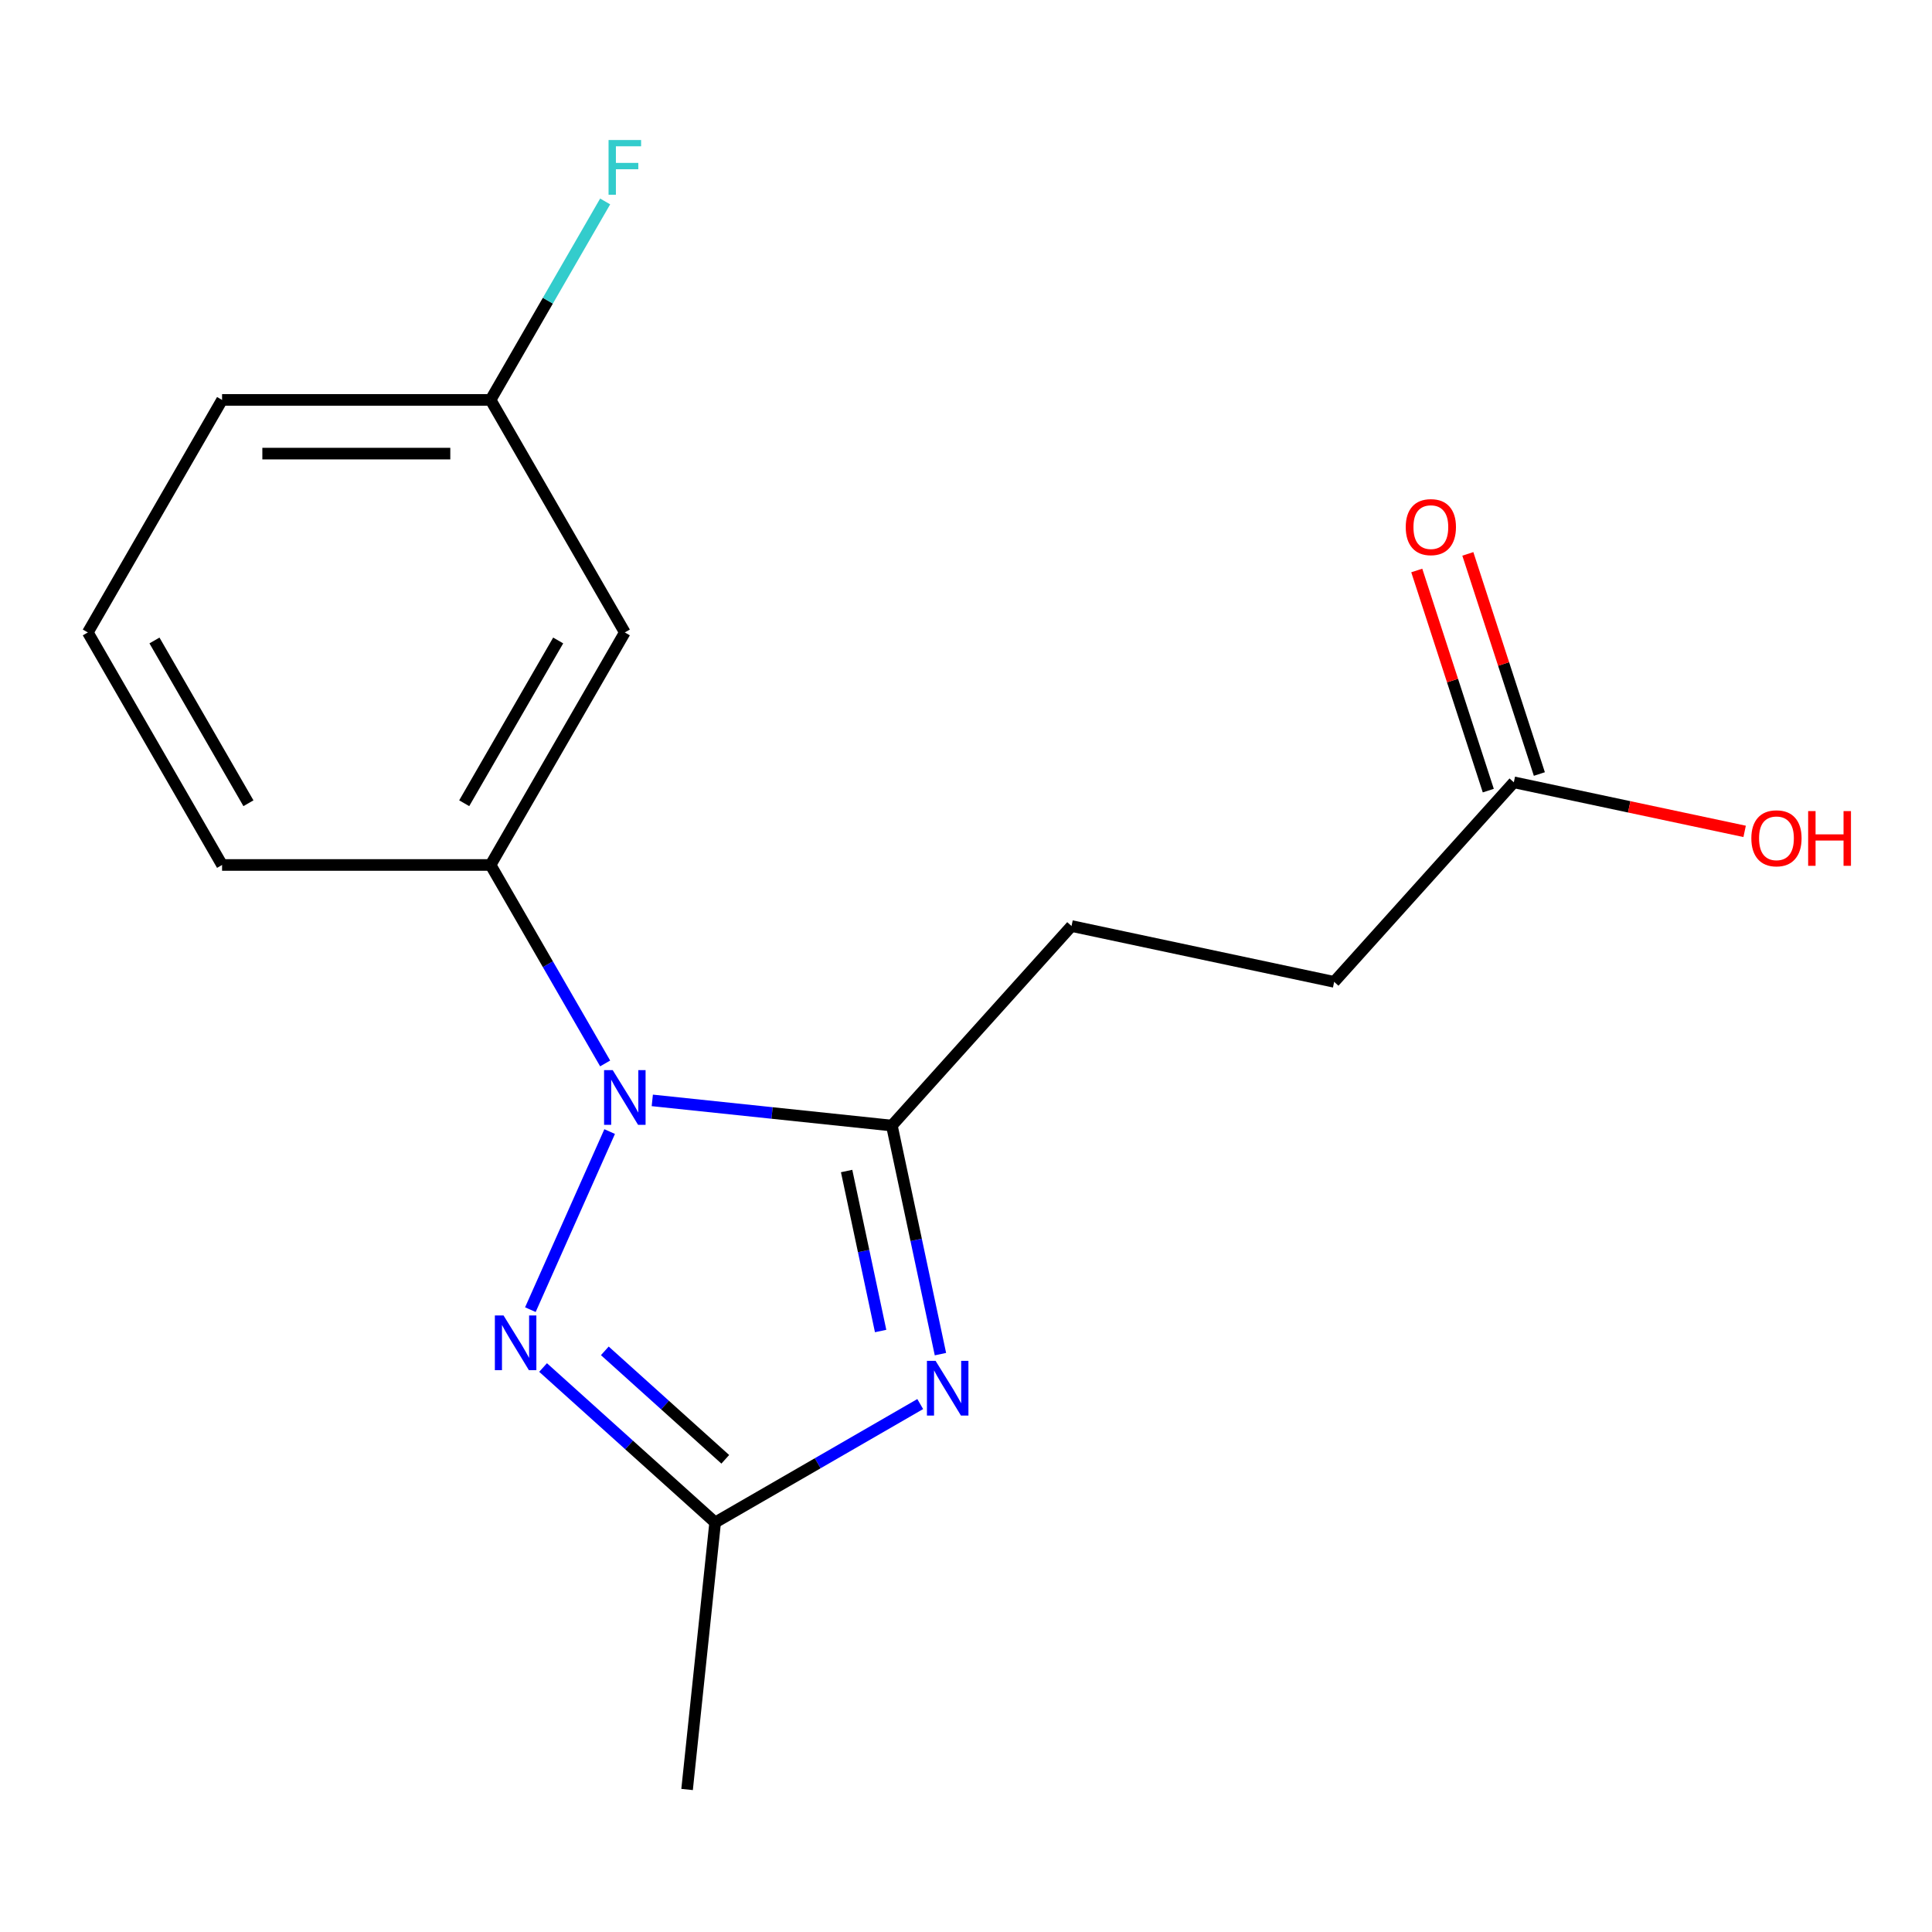 <?xml version='1.0' encoding='iso-8859-1'?>
<svg version='1.1' baseProfile='full'
              xmlns='http://www.w3.org/2000/svg'
                      xmlns:rdkit='http://www.rdkit.org/xml'
                      xmlns:xlink='http://www.w3.org/1999/xlink'
                  xml:space='preserve'
width='1000px' height='1000px' viewBox='0 0 1000 1000'>
<!-- END OF HEADER -->
<rect style='opacity:1.0;fill:#FFFFFF;stroke:none' width='1000' height='1000' x='0' y='0'> </rect>
<path class='bond-1' d='M 337.623,569.56 L 399.624,576.076' style='fill:none;fill-rule:evenodd;stroke:#0000FF;stroke-width:6px;stroke-linecap:butt;stroke-linejoin:miter;stroke-opacity:1' />
<path class='bond-1' d='M 399.624,576.076 L 461.625,582.593' style='fill:none;fill-rule:evenodd;stroke:#000000;stroke-width:6px;stroke-linecap:butt;stroke-linejoin:miter;stroke-opacity:1' />
<path class='bond-2' d='M 315.558,585.7 L 274.518,677.876' style='fill:none;fill-rule:evenodd;stroke:#0000FF;stroke-width:6px;stroke-linecap:butt;stroke-linejoin:miter;stroke-opacity:1' />
<path class='bond-4' d='M 313.228,550.431 L 283.574,499.07' style='fill:none;fill-rule:evenodd;stroke:#0000FF;stroke-width:6px;stroke-linecap:butt;stroke-linejoin:miter;stroke-opacity:1' />
<path class='bond-4' d='M 283.574,499.07 L 253.92,447.708' style='fill:none;fill-rule:evenodd;stroke:#000000;stroke-width:6px;stroke-linecap:butt;stroke-linejoin:miter;stroke-opacity:1' />
<path class='bond-0' d='M 486.771,700.899 L 474.198,641.746' style='fill:none;fill-rule:evenodd;stroke:#0000FF;stroke-width:6px;stroke-linecap:butt;stroke-linejoin:miter;stroke-opacity:1' />
<path class='bond-0' d='M 474.198,641.746 L 461.625,582.593' style='fill:none;fill-rule:evenodd;stroke:#000000;stroke-width:6px;stroke-linecap:butt;stroke-linejoin:miter;stroke-opacity:1' />
<path class='bond-0' d='M 455.811,688.932 L 447.01,647.525' style='fill:none;fill-rule:evenodd;stroke:#0000FF;stroke-width:6px;stroke-linecap:butt;stroke-linejoin:miter;stroke-opacity:1' />
<path class='bond-0' d='M 447.01,647.525 L 438.209,606.118' style='fill:none;fill-rule:evenodd;stroke:#000000;stroke-width:6px;stroke-linecap:butt;stroke-linejoin:miter;stroke-opacity:1' />
<path class='bond-17' d='M 476.305,726.74 L 423.234,757.381' style='fill:none;fill-rule:evenodd;stroke:#0000FF;stroke-width:6px;stroke-linecap:butt;stroke-linejoin:miter;stroke-opacity:1' />
<path class='bond-17' d='M 423.234,757.381 L 370.162,788.022' style='fill:none;fill-rule:evenodd;stroke:#000000;stroke-width:6px;stroke-linecap:butt;stroke-linejoin:miter;stroke-opacity:1' />
<path class='bond-7' d='M 461.625,582.593 L 554.619,479.313' style='fill:none;fill-rule:evenodd;stroke:#000000;stroke-width:6px;stroke-linecap:butt;stroke-linejoin:miter;stroke-opacity:1' />
<path class='bond-3' d='M 281.096,707.826 L 325.629,747.924' style='fill:none;fill-rule:evenodd;stroke:#0000FF;stroke-width:6px;stroke-linecap:butt;stroke-linejoin:miter;stroke-opacity:1' />
<path class='bond-3' d='M 325.629,747.924 L 370.162,788.022' style='fill:none;fill-rule:evenodd;stroke:#000000;stroke-width:6px;stroke-linecap:butt;stroke-linejoin:miter;stroke-opacity:1' />
<path class='bond-3' d='M 313.055,699.2 L 344.228,727.268' style='fill:none;fill-rule:evenodd;stroke:#0000FF;stroke-width:6px;stroke-linecap:butt;stroke-linejoin:miter;stroke-opacity:1' />
<path class='bond-3' d='M 344.228,727.268 L 375.401,755.336' style='fill:none;fill-rule:evenodd;stroke:#000000;stroke-width:6px;stroke-linecap:butt;stroke-linejoin:miter;stroke-opacity:1' />
<path class='bond-14' d='M 370.162,788.022 L 355.635,926.237' style='fill:none;fill-rule:evenodd;stroke:#000000;stroke-width:6px;stroke-linecap:butt;stroke-linejoin:miter;stroke-opacity:1' />
<path class='bond-5' d='M 253.92,447.708 L 323.409,327.35' style='fill:none;fill-rule:evenodd;stroke:#000000;stroke-width:6px;stroke-linecap:butt;stroke-linejoin:miter;stroke-opacity:1' />
<path class='bond-5' d='M 240.272,415.757 L 288.914,331.506' style='fill:none;fill-rule:evenodd;stroke:#000000;stroke-width:6px;stroke-linecap:butt;stroke-linejoin:miter;stroke-opacity:1' />
<path class='bond-13' d='M 253.92,447.708 L 114.943,447.708' style='fill:none;fill-rule:evenodd;stroke:#000000;stroke-width:6px;stroke-linecap:butt;stroke-linejoin:miter;stroke-opacity:1' />
<path class='bond-9' d='M 323.409,327.35 L 253.92,206.992' style='fill:none;fill-rule:evenodd;stroke:#000000;stroke-width:6px;stroke-linecap:butt;stroke-linejoin:miter;stroke-opacity:1' />
<path class='bond-6' d='M 783.553,404.927 L 690.559,508.208' style='fill:none;fill-rule:evenodd;stroke:#000000;stroke-width:6px;stroke-linecap:butt;stroke-linejoin:miter;stroke-opacity:1' />
<path class='bond-8' d='M 796.77,400.633 L 778.259,343.662' style='fill:none;fill-rule:evenodd;stroke:#000000;stroke-width:6px;stroke-linecap:butt;stroke-linejoin:miter;stroke-opacity:1' />
<path class='bond-8' d='M 778.259,343.662 L 759.749,286.692' style='fill:none;fill-rule:evenodd;stroke:#FF0000;stroke-width:6px;stroke-linecap:butt;stroke-linejoin:miter;stroke-opacity:1' />
<path class='bond-8' d='M 770.335,409.222 L 751.824,352.252' style='fill:none;fill-rule:evenodd;stroke:#000000;stroke-width:6px;stroke-linecap:butt;stroke-linejoin:miter;stroke-opacity:1' />
<path class='bond-8' d='M 751.824,352.252 L 733.314,295.281' style='fill:none;fill-rule:evenodd;stroke:#FF0000;stroke-width:6px;stroke-linecap:butt;stroke-linejoin:miter;stroke-opacity:1' />
<path class='bond-11' d='M 783.553,404.927 L 843.286,417.624' style='fill:none;fill-rule:evenodd;stroke:#000000;stroke-width:6px;stroke-linecap:butt;stroke-linejoin:miter;stroke-opacity:1' />
<path class='bond-11' d='M 843.286,417.624 L 903.018,430.321' style='fill:none;fill-rule:evenodd;stroke:#FF0000;stroke-width:6px;stroke-linecap:butt;stroke-linejoin:miter;stroke-opacity:1' />
<path class='bond-10' d='M 554.619,479.313 L 690.559,508.208' style='fill:none;fill-rule:evenodd;stroke:#000000;stroke-width:6px;stroke-linecap:butt;stroke-linejoin:miter;stroke-opacity:1' />
<path class='bond-12' d='M 253.92,206.992 L 283.574,155.631' style='fill:none;fill-rule:evenodd;stroke:#000000;stroke-width:6px;stroke-linecap:butt;stroke-linejoin:miter;stroke-opacity:1' />
<path class='bond-12' d='M 283.574,155.631 L 313.228,104.269' style='fill:none;fill-rule:evenodd;stroke:#33CCCC;stroke-width:6px;stroke-linecap:butt;stroke-linejoin:miter;stroke-opacity:1' />
<path class='bond-18' d='M 253.92,206.992 L 114.943,206.992' style='fill:none;fill-rule:evenodd;stroke:#000000;stroke-width:6px;stroke-linecap:butt;stroke-linejoin:miter;stroke-opacity:1' />
<path class='bond-18' d='M 233.074,234.788 L 135.79,234.788' style='fill:none;fill-rule:evenodd;stroke:#000000;stroke-width:6px;stroke-linecap:butt;stroke-linejoin:miter;stroke-opacity:1' />
<path class='bond-15' d='M 114.943,447.708 L 45.455,327.35' style='fill:none;fill-rule:evenodd;stroke:#000000;stroke-width:6px;stroke-linecap:butt;stroke-linejoin:miter;stroke-opacity:1' />
<path class='bond-15' d='M 128.591,415.757 L 79.949,331.506' style='fill:none;fill-rule:evenodd;stroke:#000000;stroke-width:6px;stroke-linecap:butt;stroke-linejoin:miter;stroke-opacity:1' />
<path class='bond-16' d='M 45.455,327.35 L 114.943,206.992' style='fill:none;fill-rule:evenodd;stroke:#000000;stroke-width:6px;stroke-linecap:butt;stroke-linejoin:miter;stroke-opacity:1' />
<path  class='atom-0' d='M 317.149 553.906
L 326.429 568.906
Q 327.349 570.386, 328.829 573.066
Q 330.309 575.746, 330.389 575.906
L 330.389 553.906
L 334.149 553.906
L 334.149 582.226
L 330.269 582.226
L 320.309 565.826
Q 319.149 563.906, 317.909 561.706
Q 316.709 559.506, 316.349 558.826
L 316.349 582.226
L 312.669 582.226
L 312.669 553.906
L 317.149 553.906
' fill='#0000FF'/>
<path  class='atom-1' d='M 484.26 704.373
L 493.54 719.373
Q 494.46 720.853, 495.94 723.533
Q 497.42 726.213, 497.5 726.373
L 497.5 704.373
L 501.26 704.373
L 501.26 732.693
L 497.38 732.693
L 487.42 716.293
Q 486.26 714.373, 485.02 712.173
Q 483.82 709.973, 483.46 709.293
L 483.46 732.693
L 479.78 732.693
L 479.78 704.373
L 484.26 704.373
' fill='#0000FF'/>
<path  class='atom-3' d='M 260.622 680.868
L 269.902 695.868
Q 270.822 697.348, 272.302 700.028
Q 273.782 702.708, 273.862 702.868
L 273.862 680.868
L 277.622 680.868
L 277.622 709.188
L 273.742 709.188
L 263.782 692.788
Q 262.622 690.868, 261.382 688.668
Q 260.182 686.468, 259.822 685.788
L 259.822 709.188
L 256.142 709.188
L 256.142 680.868
L 260.622 680.868
' fill='#0000FF'/>
<path  class='atom-9' d='M 727.606 272.832
Q 727.606 266.032, 730.966 262.232
Q 734.326 258.432, 740.606 258.432
Q 746.886 258.432, 750.246 262.232
Q 753.606 266.032, 753.606 272.832
Q 753.606 279.712, 750.206 283.632
Q 746.806 287.512, 740.606 287.512
Q 734.366 287.512, 730.966 283.632
Q 727.606 279.752, 727.606 272.832
M 740.606 284.312
Q 744.926 284.312, 747.246 281.432
Q 749.606 278.512, 749.606 272.832
Q 749.606 267.272, 747.246 264.472
Q 744.926 261.632, 740.606 261.632
Q 736.286 261.632, 733.926 264.432
Q 731.606 267.232, 731.606 272.832
Q 731.606 278.552, 733.926 281.432
Q 736.286 284.312, 740.606 284.312
' fill='#FF0000'/>
<path  class='atom-12' d='M 906.493 433.902
Q 906.493 427.102, 909.853 423.302
Q 913.213 419.502, 919.493 419.502
Q 925.773 419.502, 929.133 423.302
Q 932.493 427.102, 932.493 433.902
Q 932.493 440.782, 929.093 444.702
Q 925.693 448.582, 919.493 448.582
Q 913.253 448.582, 909.853 444.702
Q 906.493 440.822, 906.493 433.902
M 919.493 445.382
Q 923.813 445.382, 926.133 442.502
Q 928.493 439.582, 928.493 433.902
Q 928.493 428.342, 926.133 425.542
Q 923.813 422.702, 919.493 422.702
Q 915.173 422.702, 912.813 425.502
Q 910.493 428.302, 910.493 433.902
Q 910.493 439.622, 912.813 442.502
Q 915.173 445.382, 919.493 445.382
' fill='#FF0000'/>
<path  class='atom-12' d='M 935.893 419.822
L 939.733 419.822
L 939.733 431.862
L 954.213 431.862
L 954.213 419.822
L 958.053 419.822
L 958.053 448.142
L 954.213 448.142
L 954.213 435.062
L 939.733 435.062
L 939.733 448.142
L 935.893 448.142
L 935.893 419.822
' fill='#FF0000'/>
<path  class='atom-13' d='M 314.989 72.475
L 331.829 72.475
L 331.829 75.715
L 318.789 75.715
L 318.789 84.315
L 330.389 84.315
L 330.389 87.595
L 318.789 87.595
L 318.789 100.795
L 314.989 100.795
L 314.989 72.475
' fill='#33CCCC'/>
</svg>
